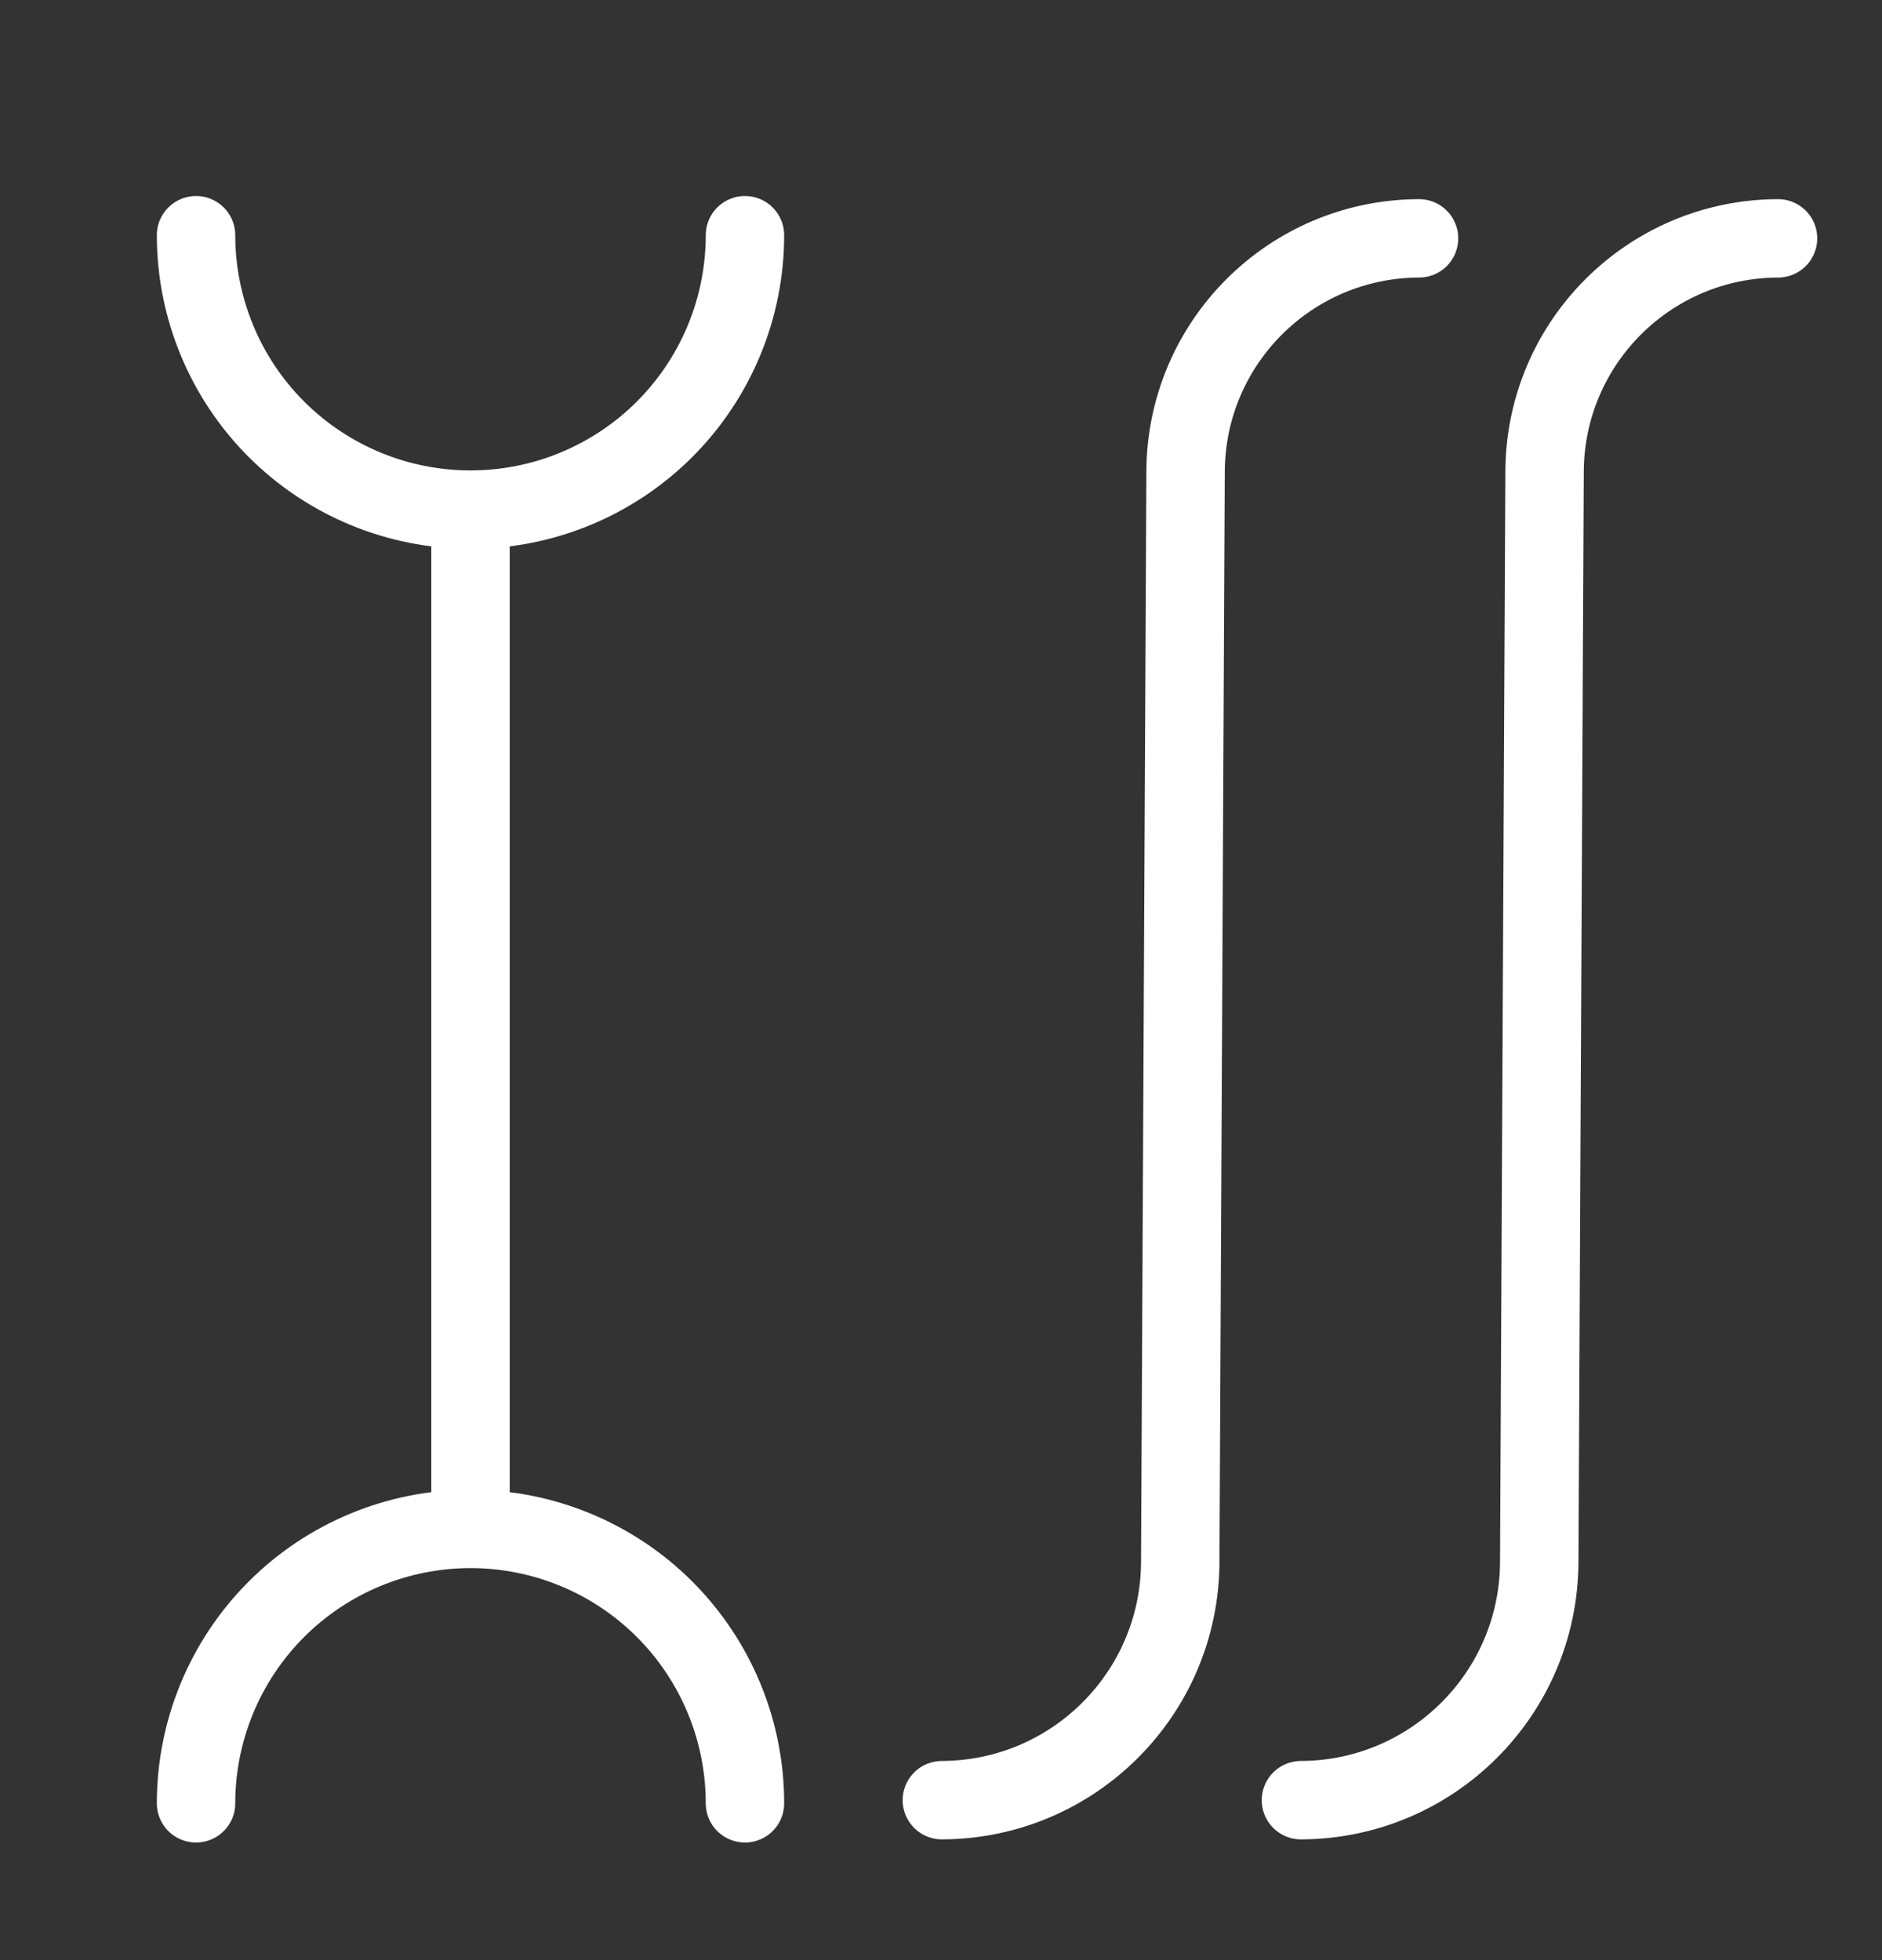 <?xml version="1.0" encoding="UTF-8"?> <svg xmlns="http://www.w3.org/2000/svg" width="24" height="25" viewBox="0 0 24 25" fill="none"><rect x="0" y="0" width="24" height="25" fill="#333333" stroke="none"/><g clip-path="url(#clip0_487_22)"><path d="M9.5 3C9.5 3.928 9.131 4.819 8.475 5.475C7.819 6.131 6.928 6.5 6 6.5C5.072 6.5 4.181 6.131 3.525 5.475C2.869 4.819 2.5 3.928 2.5 3" stroke="white" stroke-linecap="round" stroke-linejoin="round"></path><path d="M2.5 23C2.5 22.072 2.869 21.181 3.525 20.525C4.181 19.869 5.072 19.5 6 19.5C6.928 19.5 7.819 19.869 8.475 20.525C9.131 21.181 9.5 22.072 9.5 23" stroke="white" stroke-linecap="round" stroke-linejoin="round"></path><path d="M6 7L6 19" stroke="white" stroke-linecap="round" stroke-linejoin="round"></path><path d="M18.096 3.04V3.04C16.455 3.045 15.127 4.371 15.119 6.012L15.051 19.925C15.043 21.6 13.687 22.954 12.011 22.96V22.96" stroke="white" stroke-linecap="round" stroke-linejoin="round"></path><path d="M22.674 3.04V3.04C21.033 3.045 19.705 4.371 19.697 6.012L19.629 19.925C19.621 21.6 18.265 22.954 16.59 22.96V22.96" stroke="white" stroke-linecap="round" stroke-linejoin="round"></path></g><defs><clipPath id="clip0_487_22"><rect width="24" height="24" fill="white" transform="translate(0 0.974)"></rect></clipPath></defs></svg> 